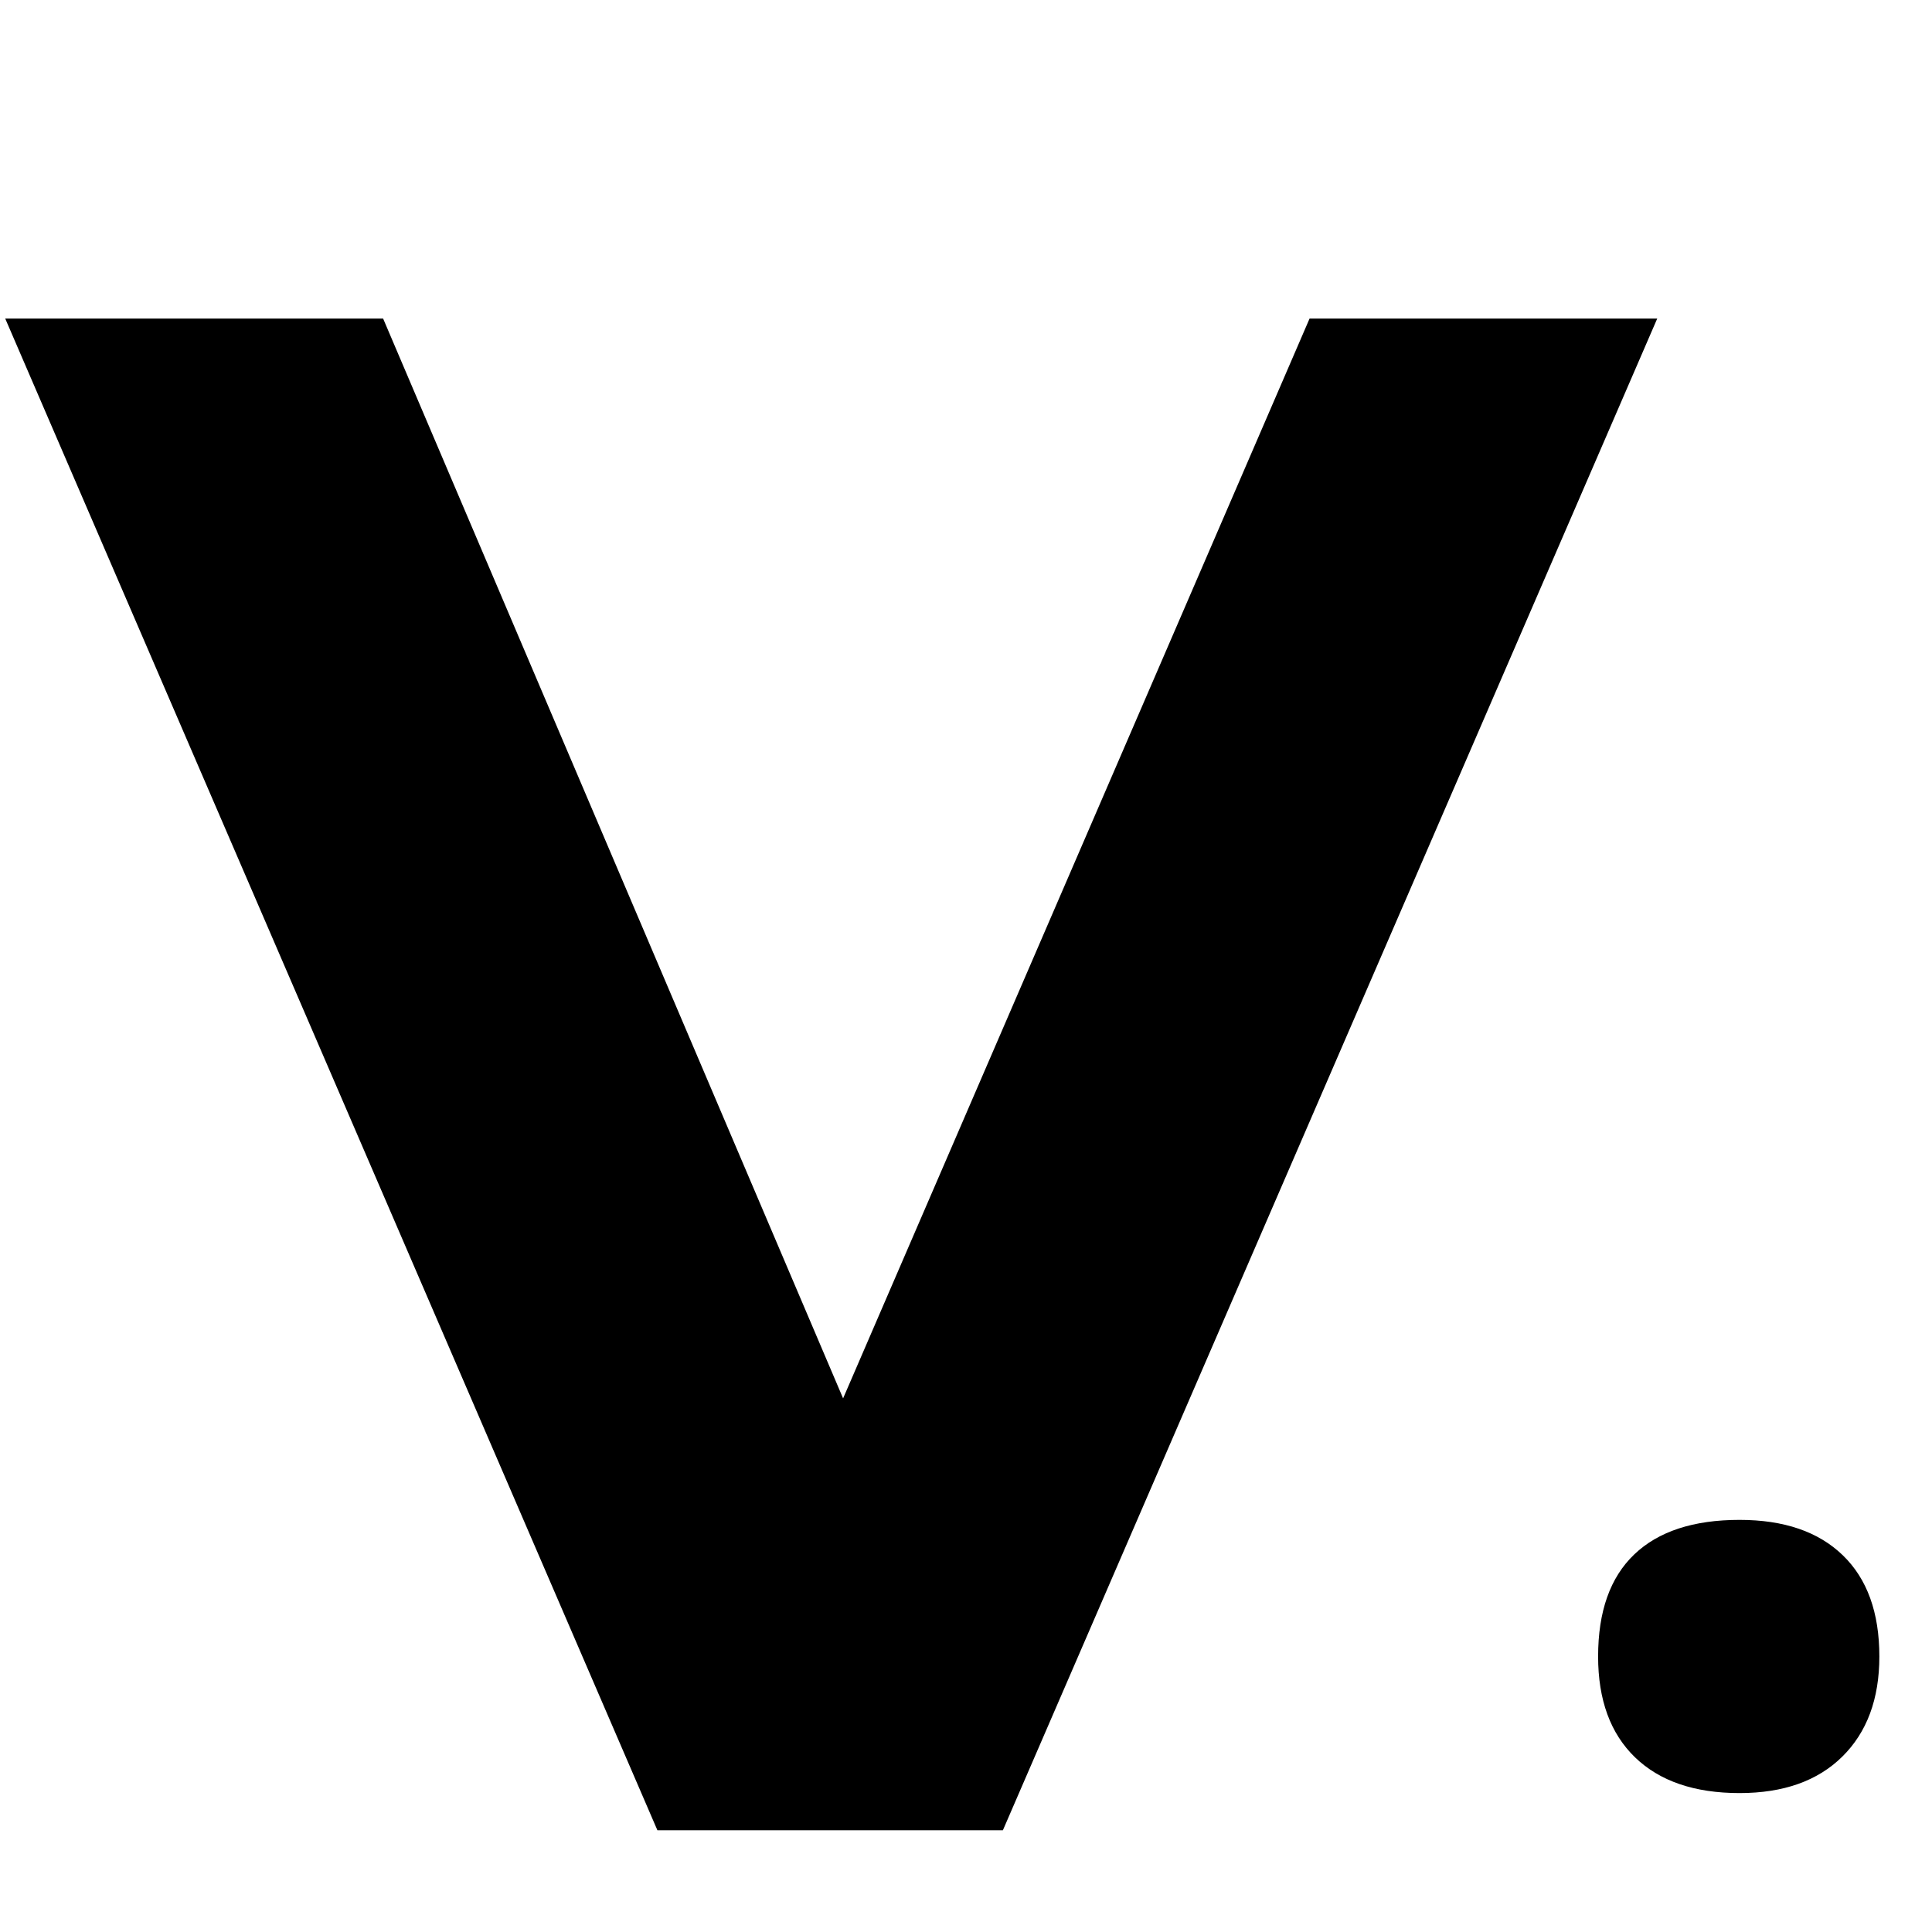 <svg version="1.0" preserveAspectRatio="xMidYMid meet" height="800" viewBox="0 0 600 600" zoomAndPan="magnify" width="800" xmlns:xlink="http://www.w3.org/1999/xlink" xmlns="http://www.w3.org/2000/svg"><defs><g></g></defs><g fill-opacity="1" fill="#000000"><g transform="translate(7.66, 568.402)"><g><path d="M 507 -469.453 L 303.797 0 L 196.5 0 L -6.031 -469.453 L 111.328 -469.453 L 254.172 -134.125 L 399.031 -469.453 Z M 507 -469.453"></path></g></g></g><g fill-opacity="1" fill="#000000"><g transform="translate(467.104, 550.121)"><g><path d="M 29.203 -35.688 C 29.203 -49.664 32.941 -60.227 40.422 -67.375 C 47.91 -74.531 58.812 -78.109 73.125 -78.109 C 86.938 -78.109 97.625 -74.445 105.188 -67.125 C 112.758 -59.812 116.547 -49.332 116.547 -35.688 C 116.547 -22.539 112.719 -12.18 105.062 -4.609 C 97.414 2.953 86.77 6.734 73.125 6.734 C 59.145 6.734 48.328 3.035 40.672 -4.359 C 33.023 -11.766 29.203 -22.207 29.203 -35.688 Z M 29.203 -35.688"></path></g></g></g></svg>